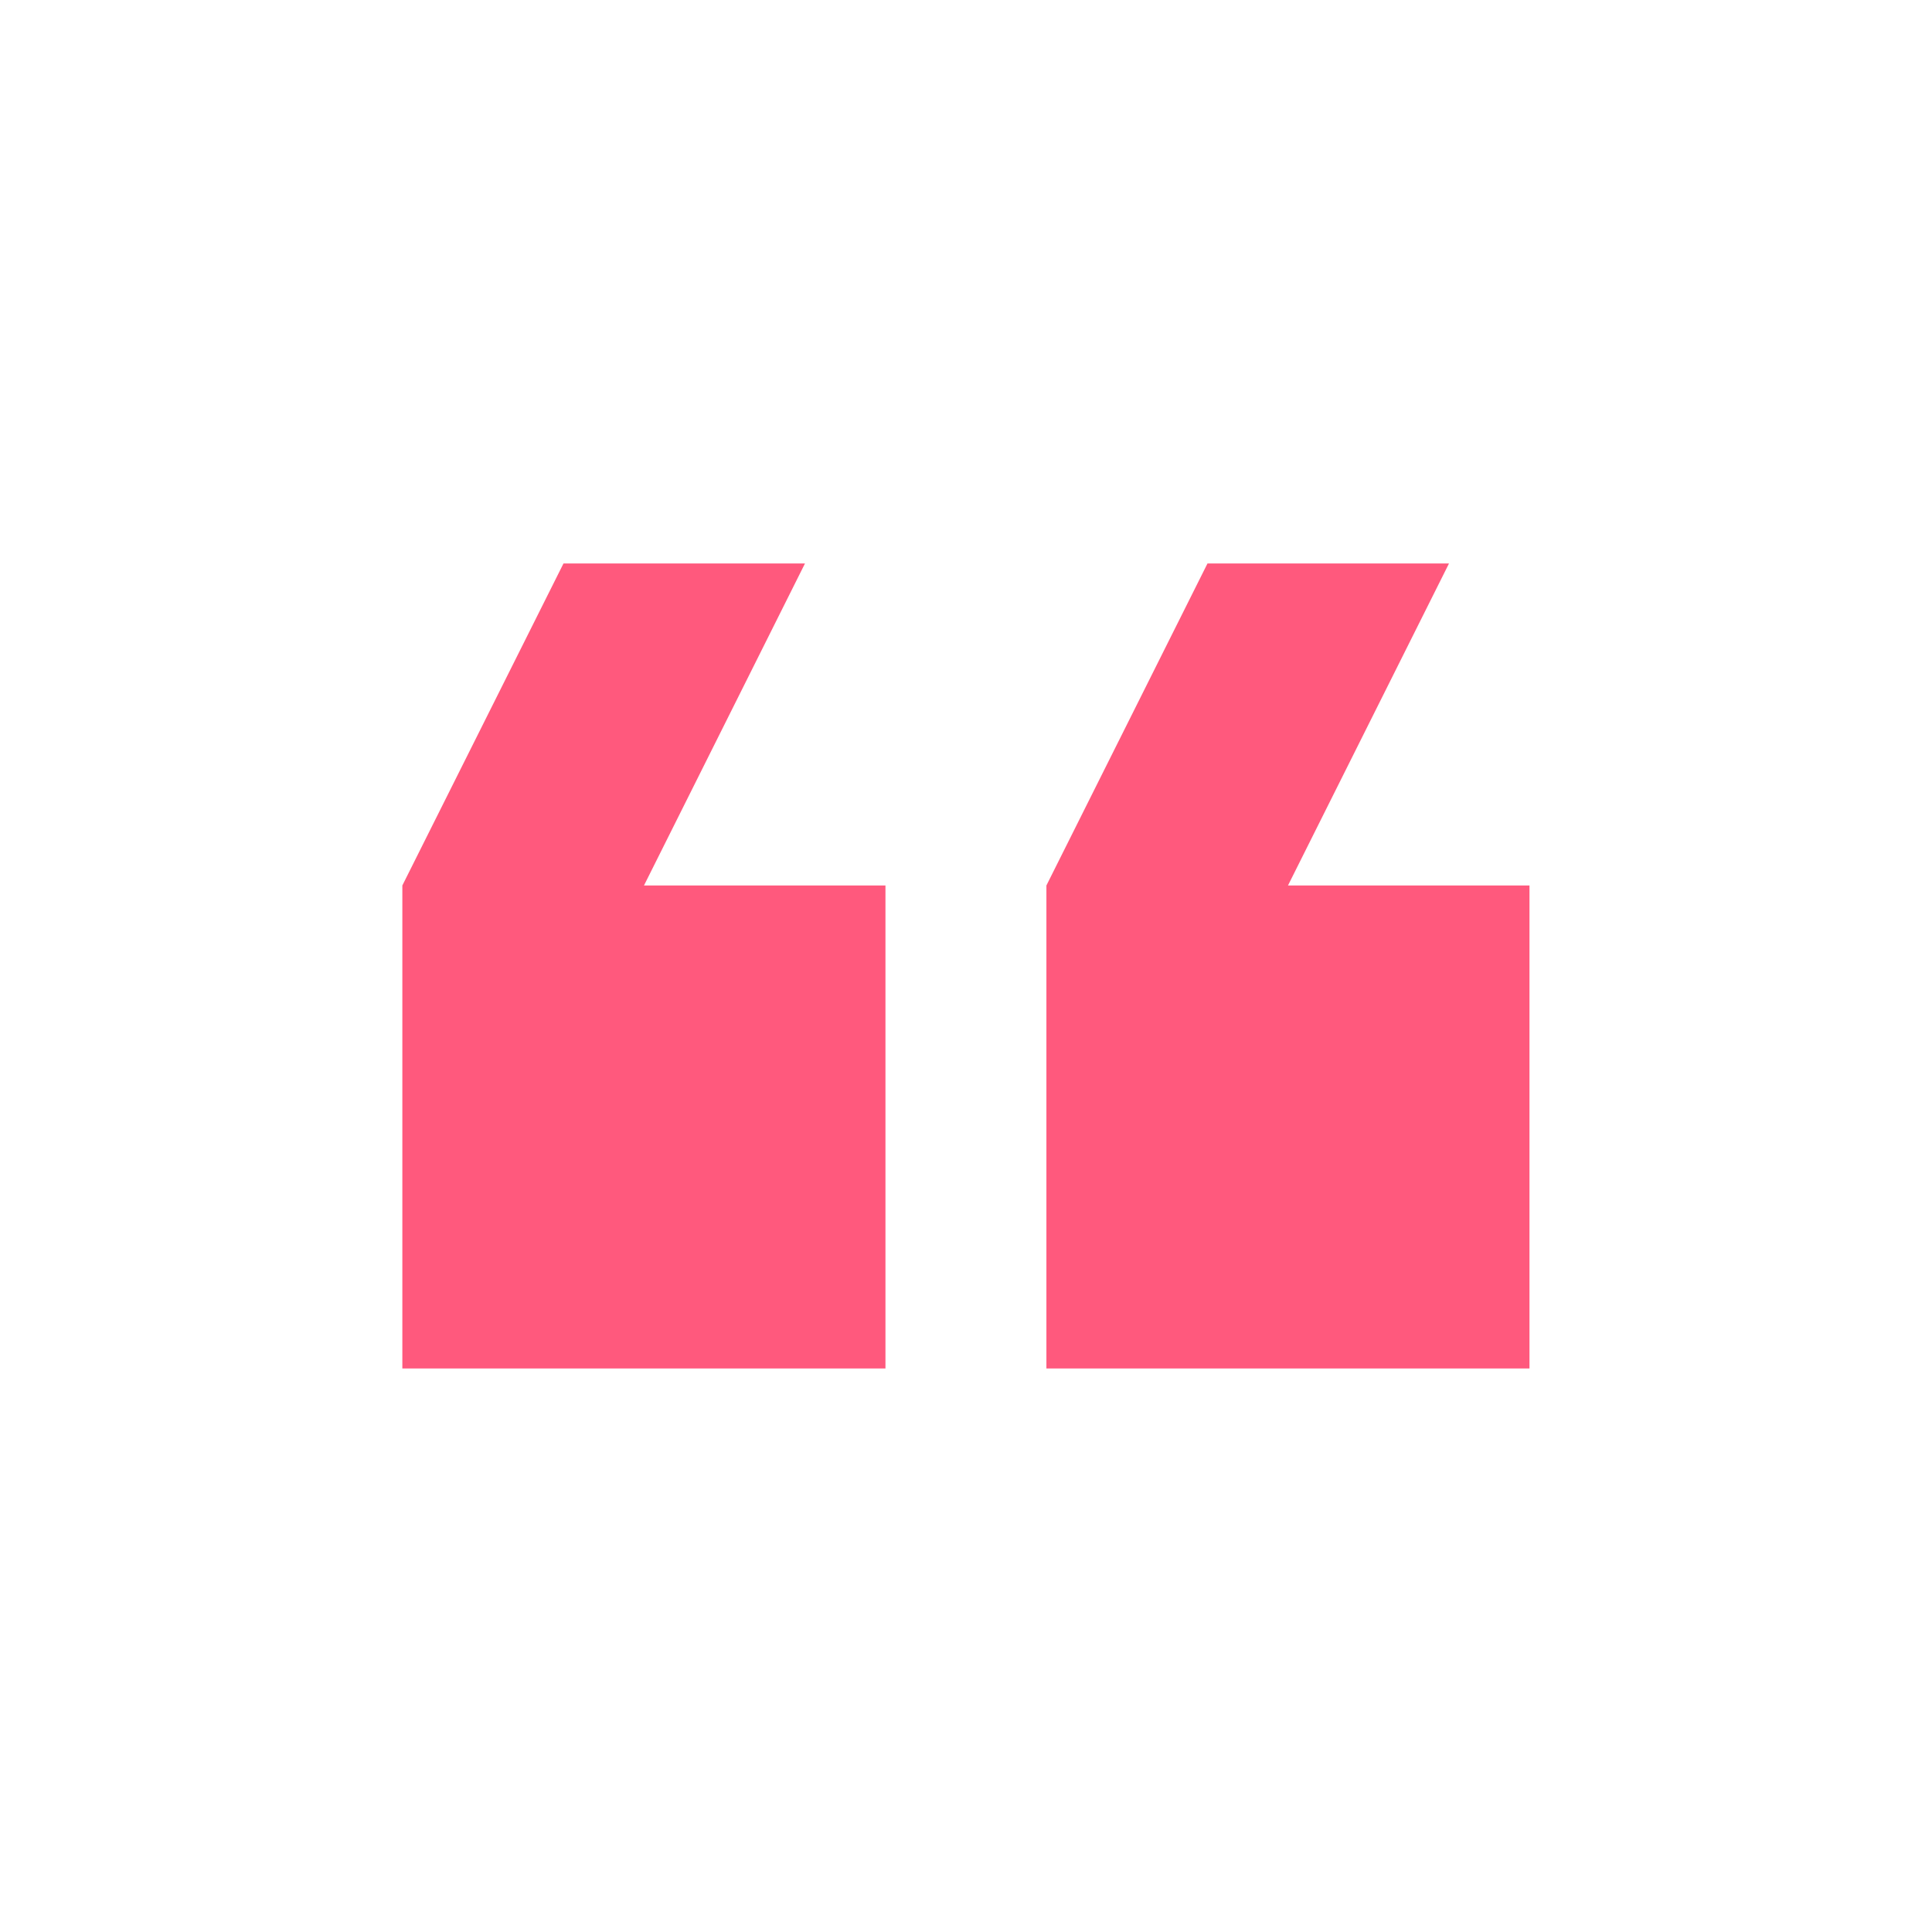 <svg xmlns="http://www.w3.org/2000/svg" width="92.046" height="92.046" viewBox="0 0 92.046 92.046"><g data-name="Group 31"><path data-name="Path 74" d="M69.034 26.846H57.528l-7.674 15.341v23.012h23.015V42.187H61.363Zm-30.683 0H26.846l-7.677 15.34v23.013h23.017V42.187H30.681Z" fill="#ff597d"/><path data-name="Path 75" d="M92.046 92.046H0V0h92.046Z" fill="none"/></g></svg>
